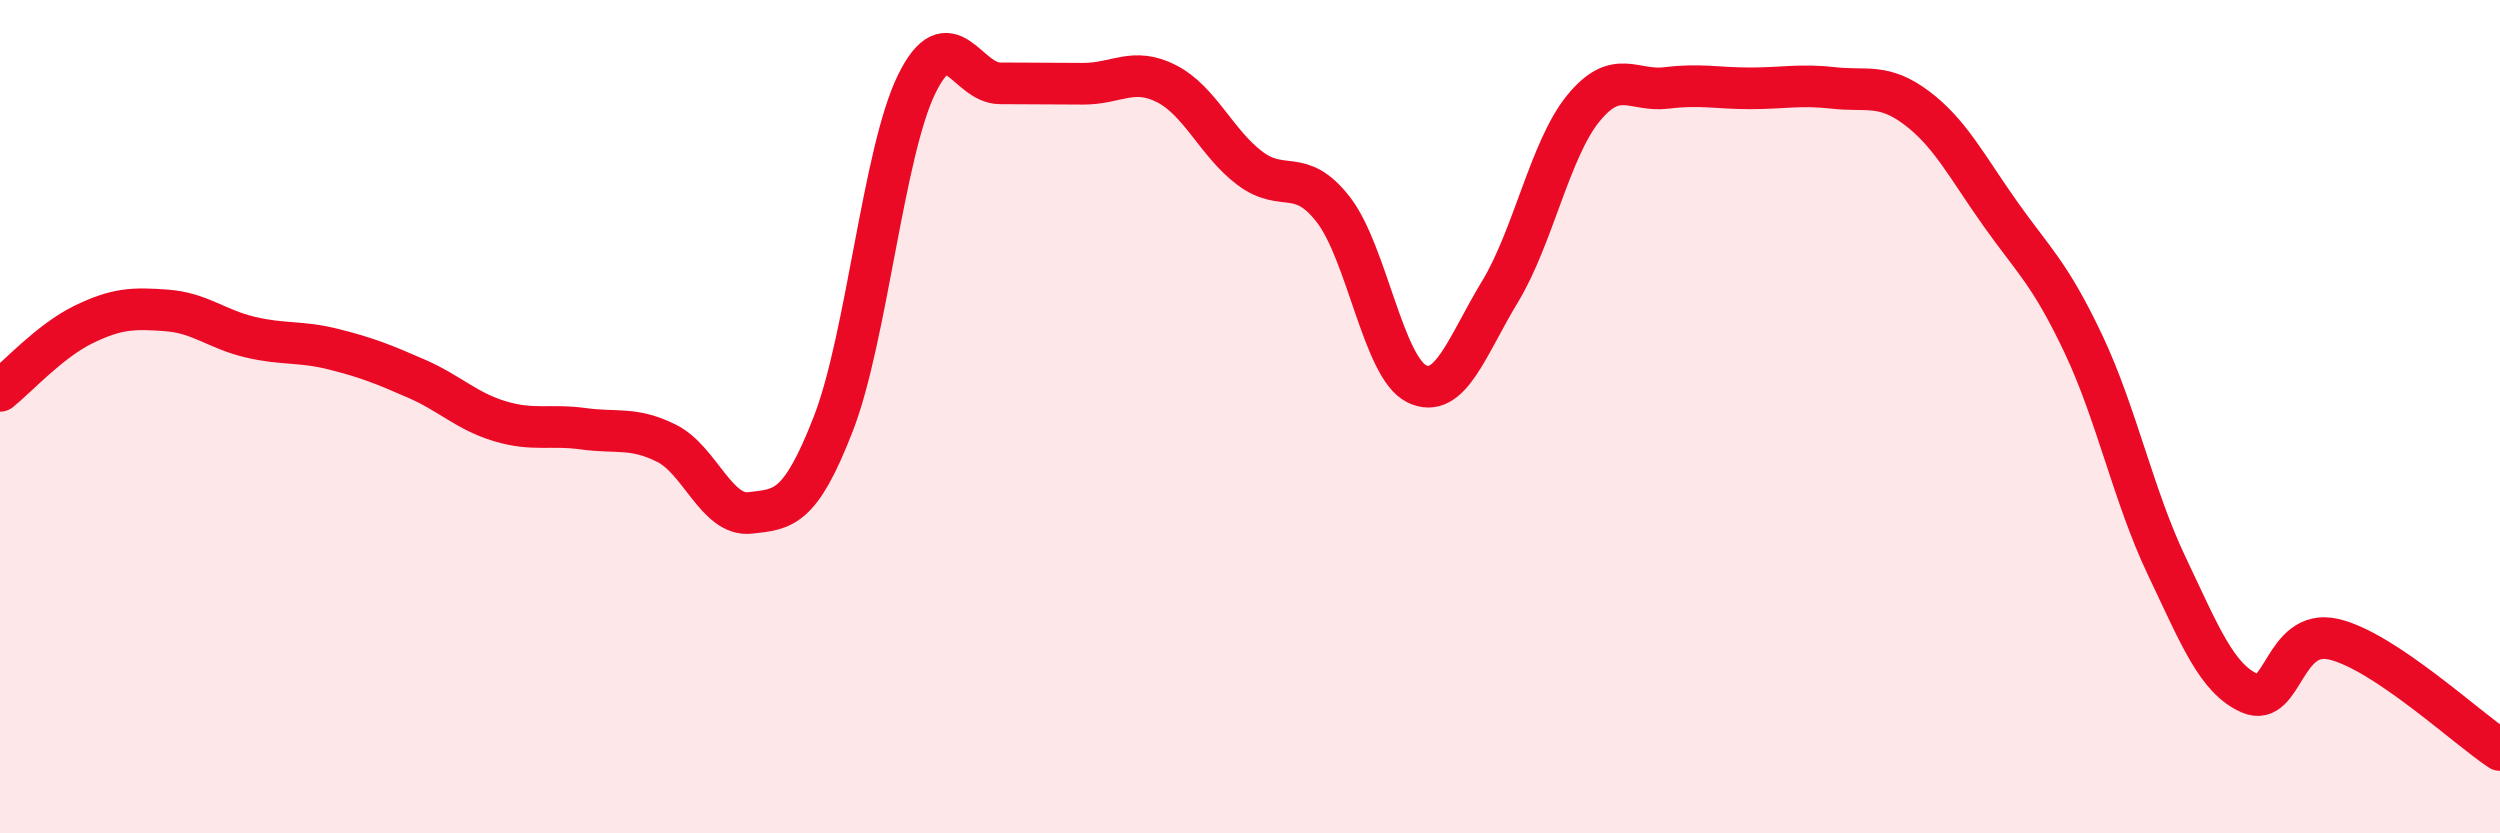 
    <svg width="60" height="20" viewBox="0 0 60 20" xmlns="http://www.w3.org/2000/svg">
      <path
        d="M 0,9.38 C 0.4,9.06 1.2,8.18 2,7.79 C 2.8,7.4 3.2,7.39 4,7.45 C 4.8,7.51 5.2,7.9 6,8.09 C 6.8,8.28 7.2,8.18 8,8.38 C 8.8,8.58 9.2,8.74 10,9.09 C 10.8,9.44 11.2,9.87 12,10.11 C 12.8,10.35 13.2,10.18 14,10.29 C 14.8,10.4 15.2,10.24 16,10.64 C 16.8,11.04 17.2,12.4 18,12.31 C 18.8,12.22 19.2,12.23 20,10.17 C 20.8,8.11 21.2,3.65 22,2.02 C 22.8,0.39 23.2,2 24,2 C 24.8,2 25.2,2.01 26,2.01 C 26.8,2.01 27.2,1.6 28,2.01 C 28.8,2.42 29.2,3.44 30,4.04 C 30.8,4.64 31.2,4 32,5.03 C 32.8,6.06 33.2,8.82 34,9.21 C 34.8,9.6 35.2,8.32 36,7 C 36.8,5.68 37.2,3.58 38,2.6 C 38.8,1.62 39.2,2.21 40,2.11 C 40.8,2.01 41.2,2.12 42,2.12 C 42.8,2.12 43.2,2.02 44,2.11 C 44.8,2.2 45.2,1.99 46,2.59 C 46.8,3.19 47.2,3.99 48,5.12 C 48.8,6.25 49.2,6.56 50,8.25 C 50.8,9.94 51.2,11.9 52,13.58 C 52.8,15.26 53.2,16.29 54,16.64 C 54.8,16.99 54.8,15.07 56,15.34 C 57.2,15.61 59.2,17.47 60,18L60 20L0 20Z"
        fill="#EB0A25"
        opacity="0.1"
        stroke-linecap="round"
        stroke-linejoin="round"
      />
      <path
        d="M 0,9.38 C 0.4,9.06 1.2,8.18 2,7.79 C 2.8,7.4 3.2,7.39 4,7.45 C 4.8,7.51 5.2,7.9 6,8.09 C 6.8,8.28 7.2,8.18 8,8.38 C 8.8,8.58 9.2,8.74 10,9.09 C 10.8,9.44 11.2,9.87 12,10.11 C 12.8,10.35 13.2,10.18 14,10.29 C 14.8,10.4 15.2,10.24 16,10.64 C 16.8,11.04 17.2,12.4 18,12.31 C 18.8,12.22 19.2,12.23 20,10.17 C 20.8,8.11 21.2,3.65 22,2.02 C 22.8,0.39 23.2,2 24,2 C 24.8,2 25.2,2.01 26,2.01 C 26.8,2.01 27.2,1.6 28,2.01 C 28.8,2.42 29.2,3.44 30,4.04 C 30.8,4.64 31.2,4 32,5.03 C 32.8,6.06 33.2,8.82 34,9.21 C 34.8,9.6 35.2,8.32 36,7 C 36.8,5.68 37.2,3.58 38,2.6 C 38.8,1.62 39.2,2.21 40,2.11 C 40.8,2.01 41.2,2.12 42,2.12 C 42.8,2.12 43.2,2.02 44,2.11 C 44.8,2.2 45.2,1.99 46,2.59 C 46.8,3.19 47.2,3.99 48,5.12 C 48.8,6.25 49.2,6.56 50,8.25 C 50.8,9.94 51.2,11.9 52,13.58 C 52.8,15.26 53.2,16.29 54,16.64 C 54.8,16.99 54.8,15.07 56,15.34 C 57.2,15.61 59.2,17.47 60,18"
        stroke="#EB0A25"
        stroke-width="1"
        fill="none"
        stroke-linecap="round"
        stroke-linejoin="round"
      />
    </svg>
  